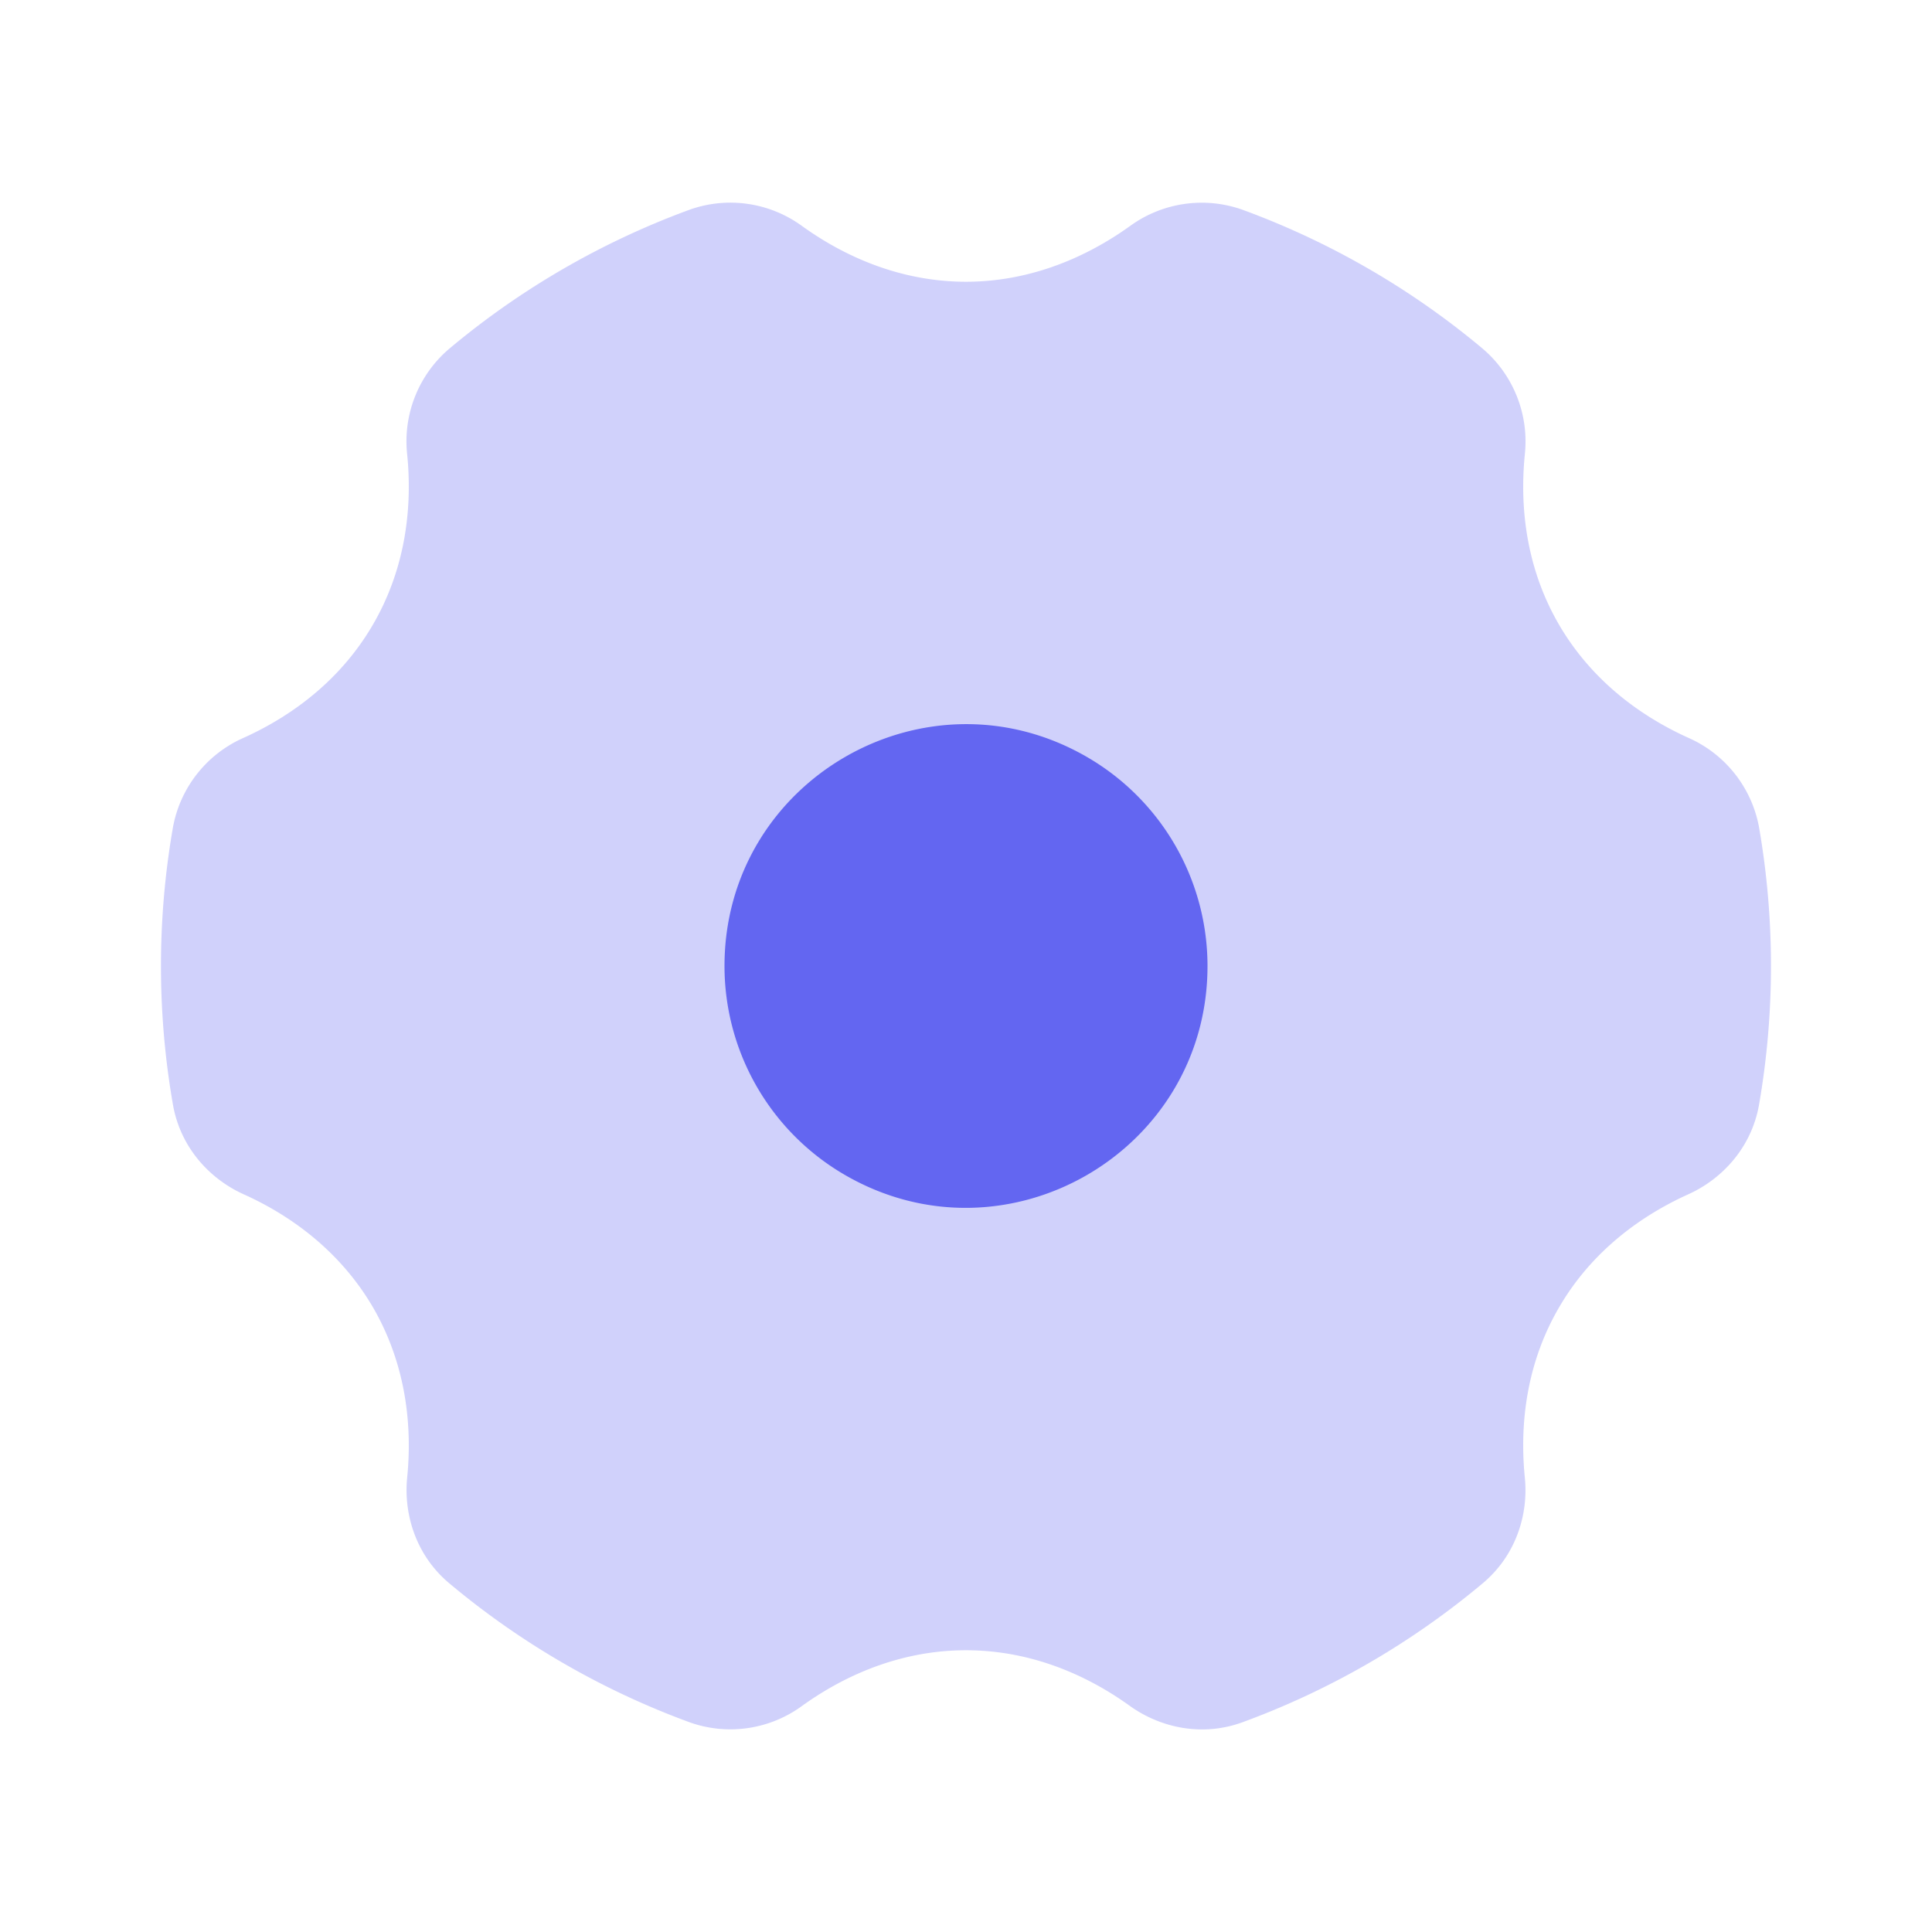 <?xml version="1.0" encoding="UTF-8"?>
<svg xmlns="http://www.w3.org/2000/svg" width="66" height="66" viewBox="0 0 24 24" class="duoicon duoicon-settings" style="color: rgb(99, 102, 241);">
  <path fill="currentColor" fill-rule="evenodd" d="M9.965 2.809a1.51 1.51 0 0 0-1.401-.203 10.007 10.007 0 0 0-2.982 1.725 1.51 1.51 0 0 0-.524 1.313c.075.753-.058 1.48-.42 2.106-.361.627-.925 1.106-1.615 1.417-.458.203-.786.62-.875 1.113a10.035 10.035 0 0 0 0 3.44c.093.537.46.926.875 1.114.69.31 1.254.79 1.616 1.416.361.627.494 1.353.419 2.106-.045.452.107.964.524 1.313a10.007 10.007 0 0 0 2.982 1.725c.471.169.996.093 1.4-.203.615-.442 1.312-.691 2.036-.691s1.42.249 2.035.691c.37.266.89.39 1.401.203a10.007 10.007 0 0 0 2.982-1.725c.417-.349.57-.86.524-1.313-.075-.753.057-1.48.42-2.106.361-.627.925-1.105 1.615-1.416.414-.188.782-.577.875-1.114a10.085 10.085 0 0 0 0-3.44 1.512 1.512 0 0 0-.875-1.113c-.69-.311-1.254-.79-1.616-1.417-.362-.626-.494-1.353-.419-2.106a1.513 1.513 0 0 0-.524-1.313 10.007 10.007 0 0 0-2.982-1.725 1.514 1.514 0 0 0-1.4.203C13.42 3.25 12.723 3.5 12 3.5c-.723 0-1.42-.249-2.035-.691Z" class="duoicon-secondary-layer" opacity=".3"></path>
  <path fill="currentColor" fill-rule="evenodd" d="M9 12c0-2.309 2.5-3.753 4.5-2.598A3 3 0 0 1 15 12c0 2.309-2.5 3.753-4.5 2.598A3 3 0 0 1 9 12Z" class="duoicon-primary-layer"></path>
</svg>
